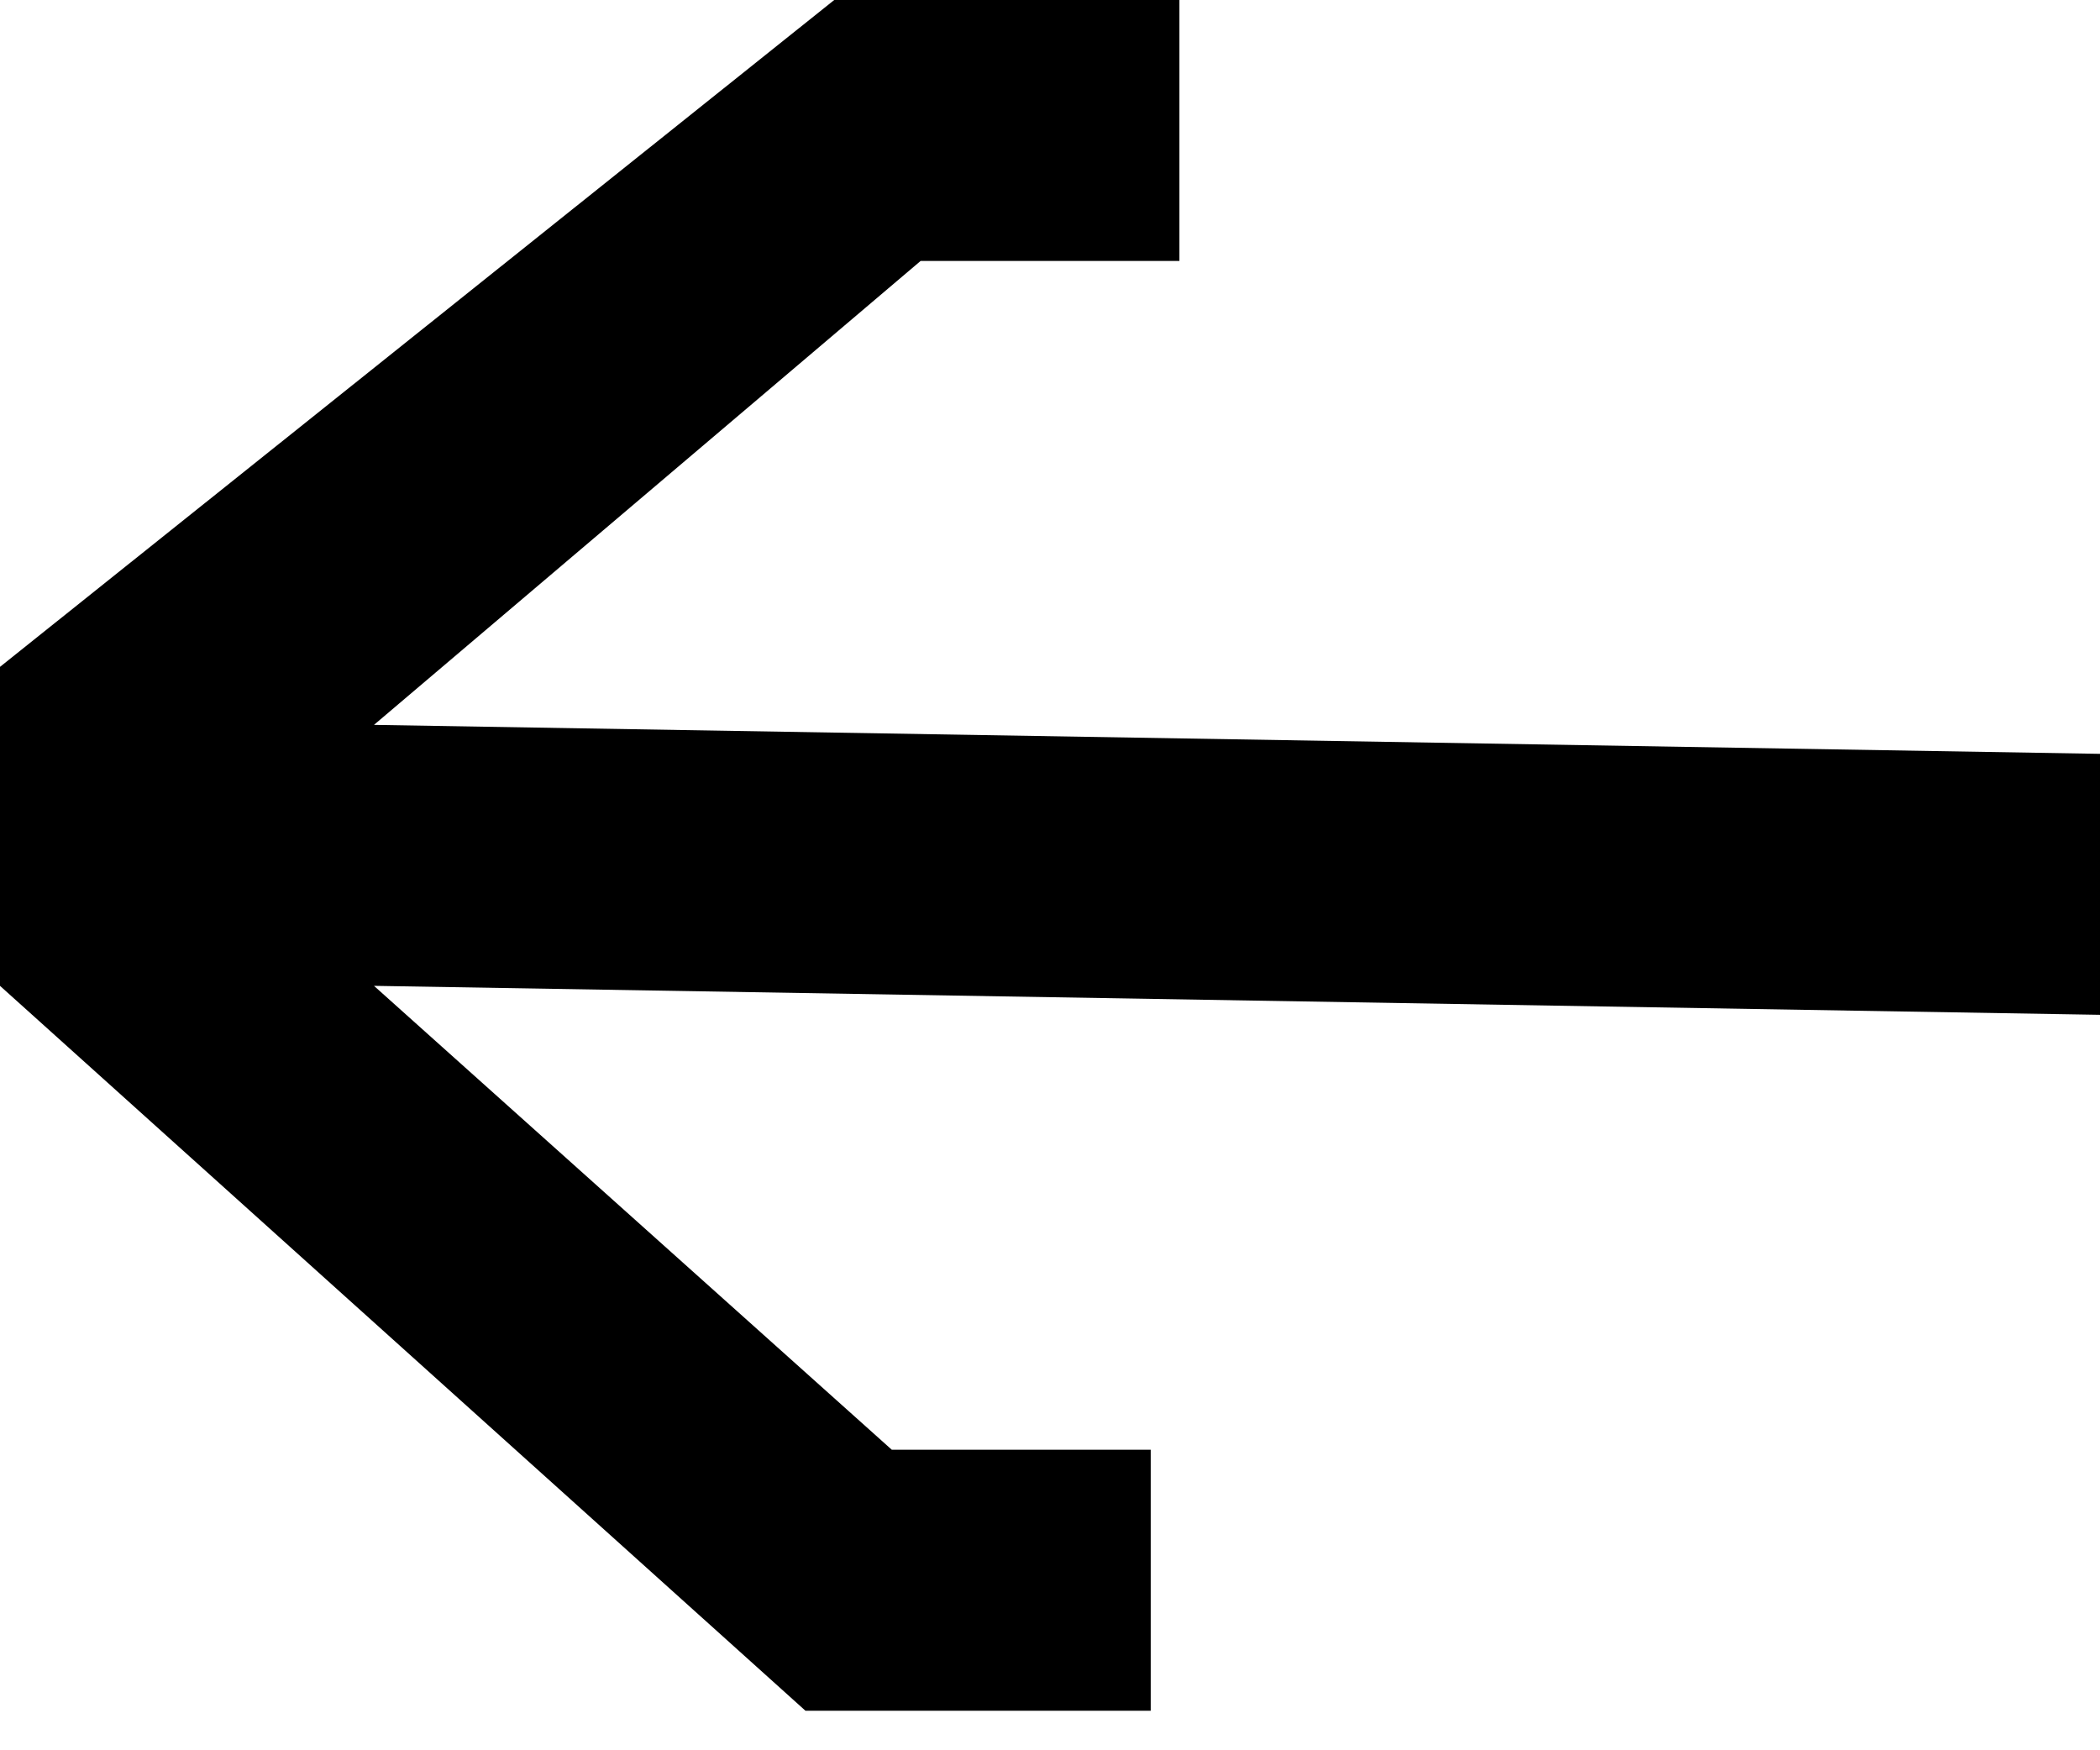 <svg width="24" height="20" viewBox="0 0 24 20" fill="none" xmlns="http://www.w3.org/2000/svg">
<path d="M0 7.62V10.934V11.265L9.205 19.548H13.151V16.566H10.192L4.274 11.265L24 11.596V8.614L4.274 8.283L10.521 2.982H13.479V0H9.534L0 7.62Z" fill="black"/>
</svg>
